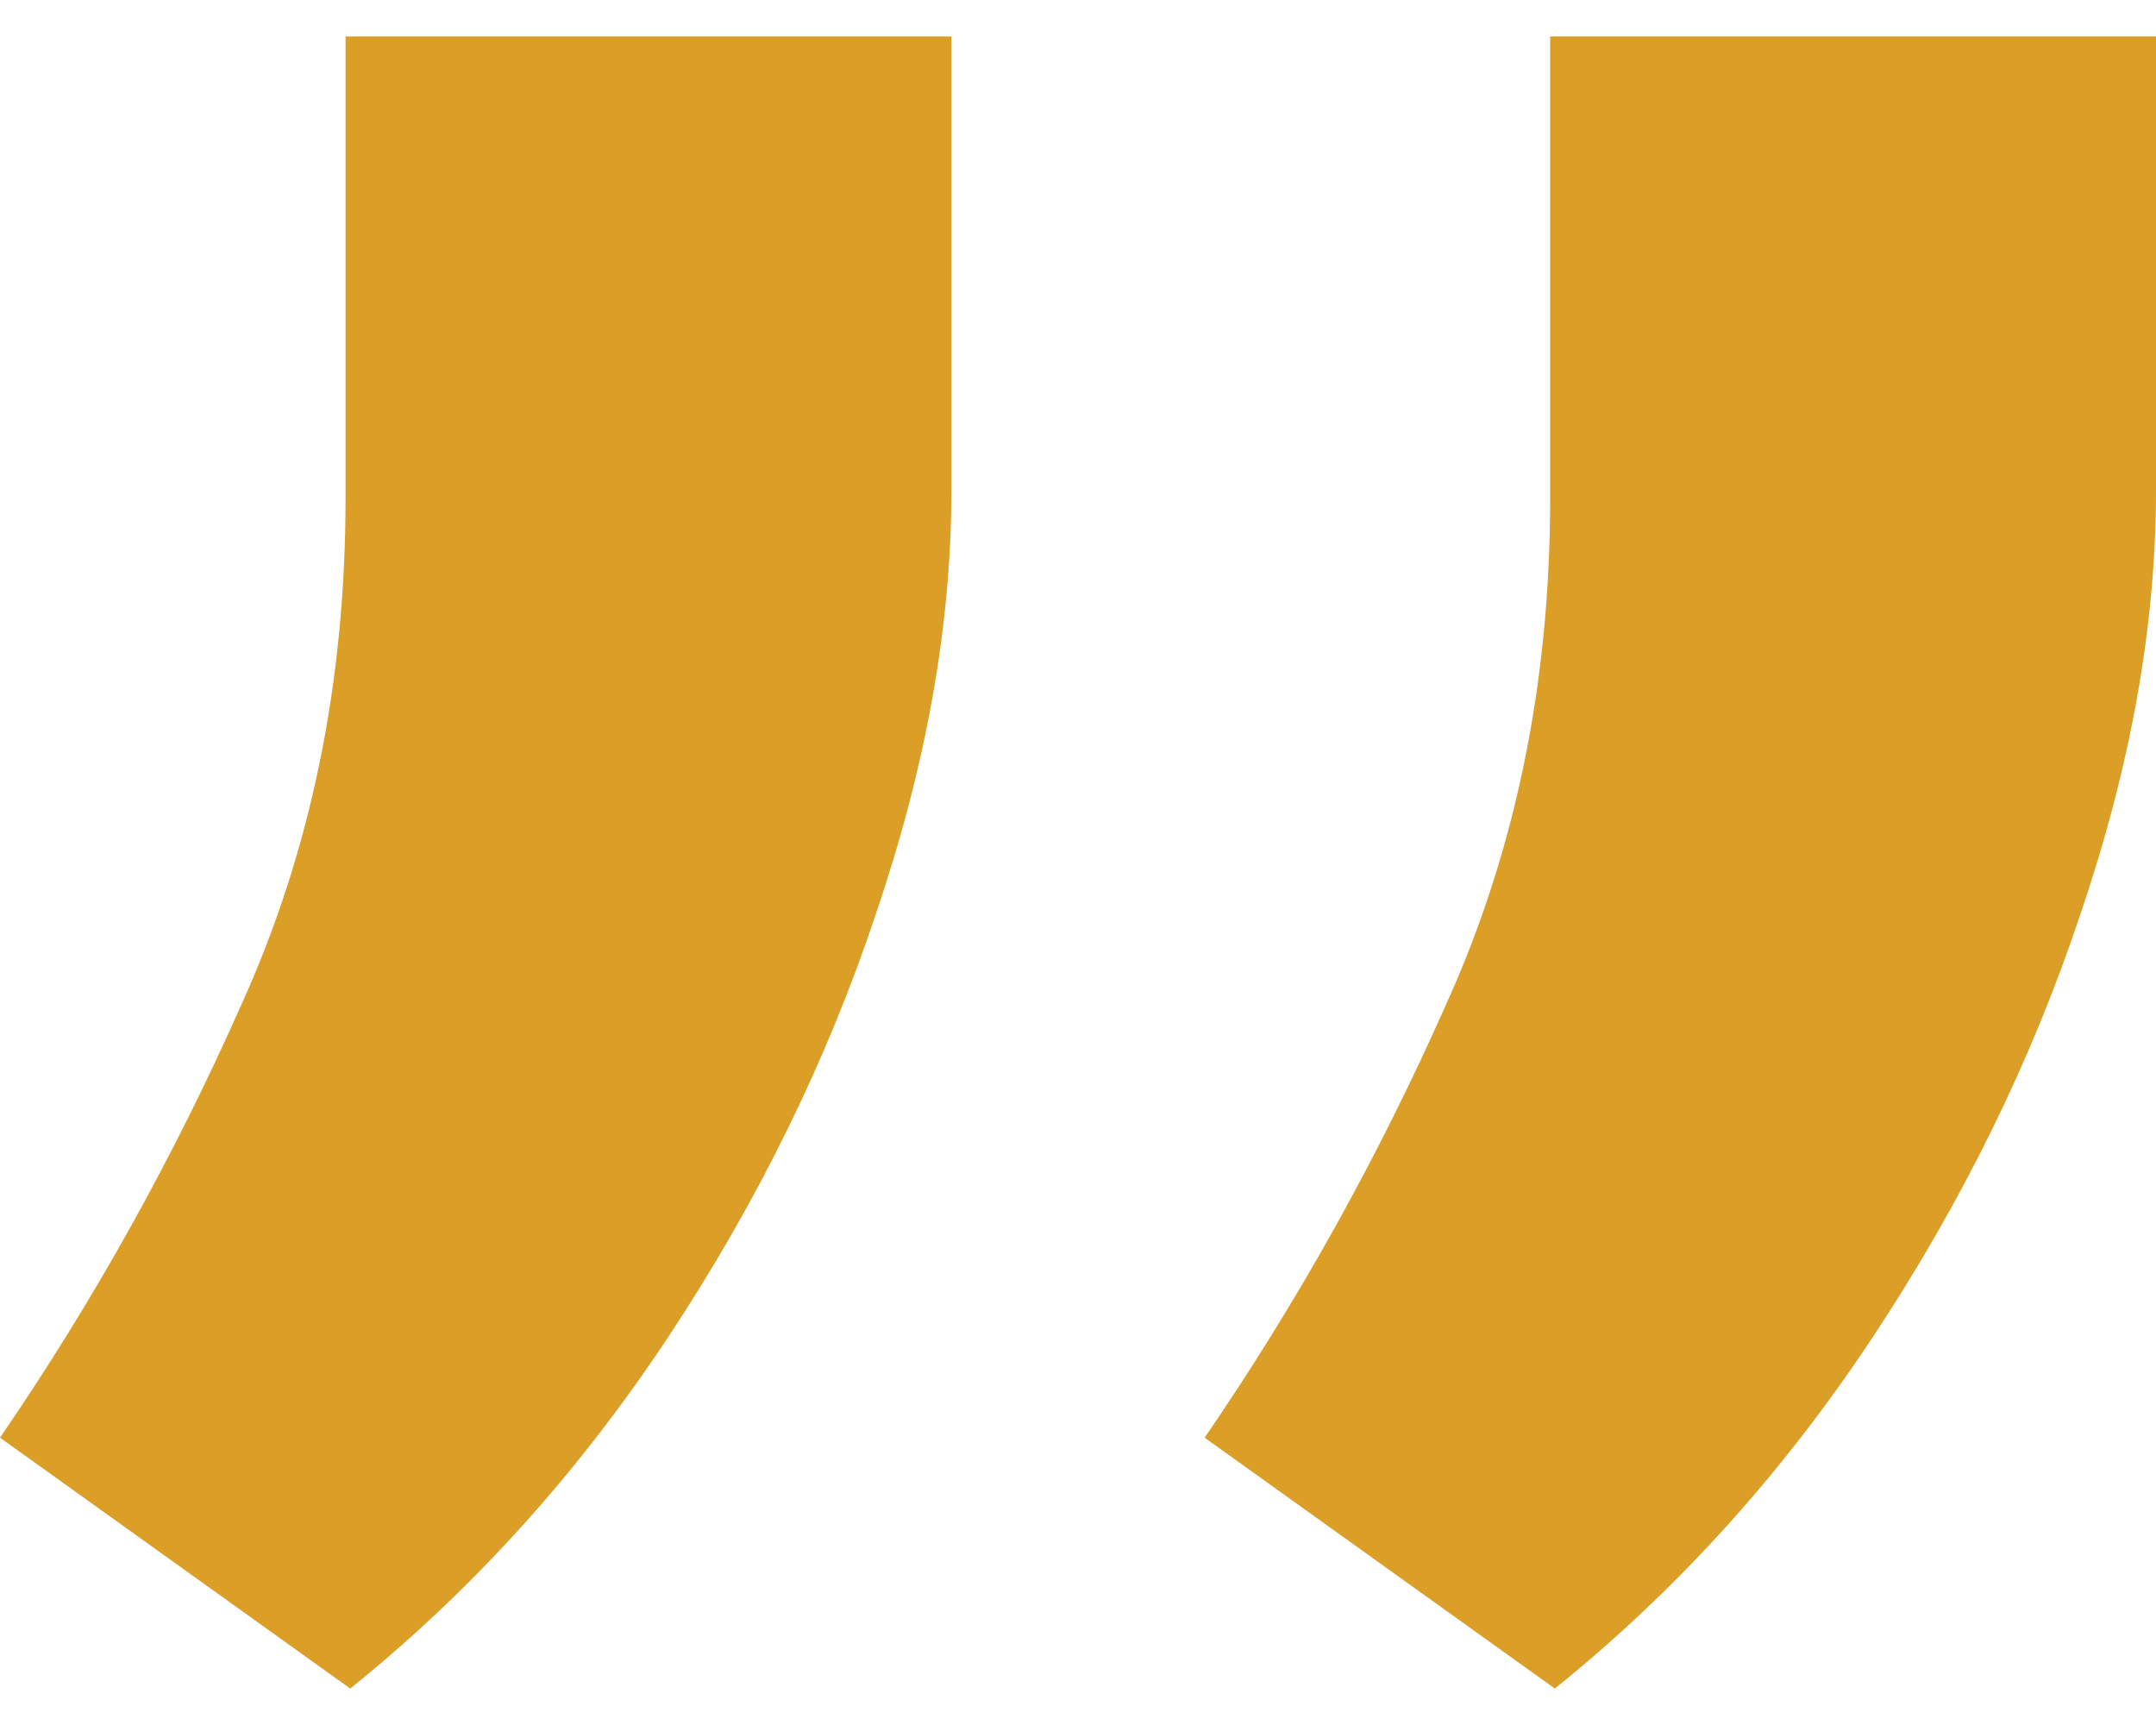 <svg width="40" height="32" viewBox="0 0 40 32" fill="none" xmlns="http://www.w3.org/2000/svg">
<path id="&#226;&#128;&#157;" d="M17.651 0.676V9.107C17.651 11.595 17.183 14.214 16.246 16.966C15.338 19.688 14.05 22.308 12.382 24.826C10.713 27.343 8.752 29.509 6.498 31.324L0 26.67C1.727 24.152 3.22 21.474 4.479 18.635C5.767 15.795 6.411 12.663 6.411 9.238V0.676H17.651ZM40 0.676V9.107C40 11.595 39.532 14.214 38.595 16.966C37.688 19.688 36.4 22.308 34.731 24.826C33.063 27.343 31.101 29.509 28.847 31.324L22.349 26.67C24.076 24.152 25.569 21.474 26.828 18.635C28.116 15.795 28.76 12.663 28.76 9.238V0.676H40Z" fill="#DB9F27"/>
</svg>
